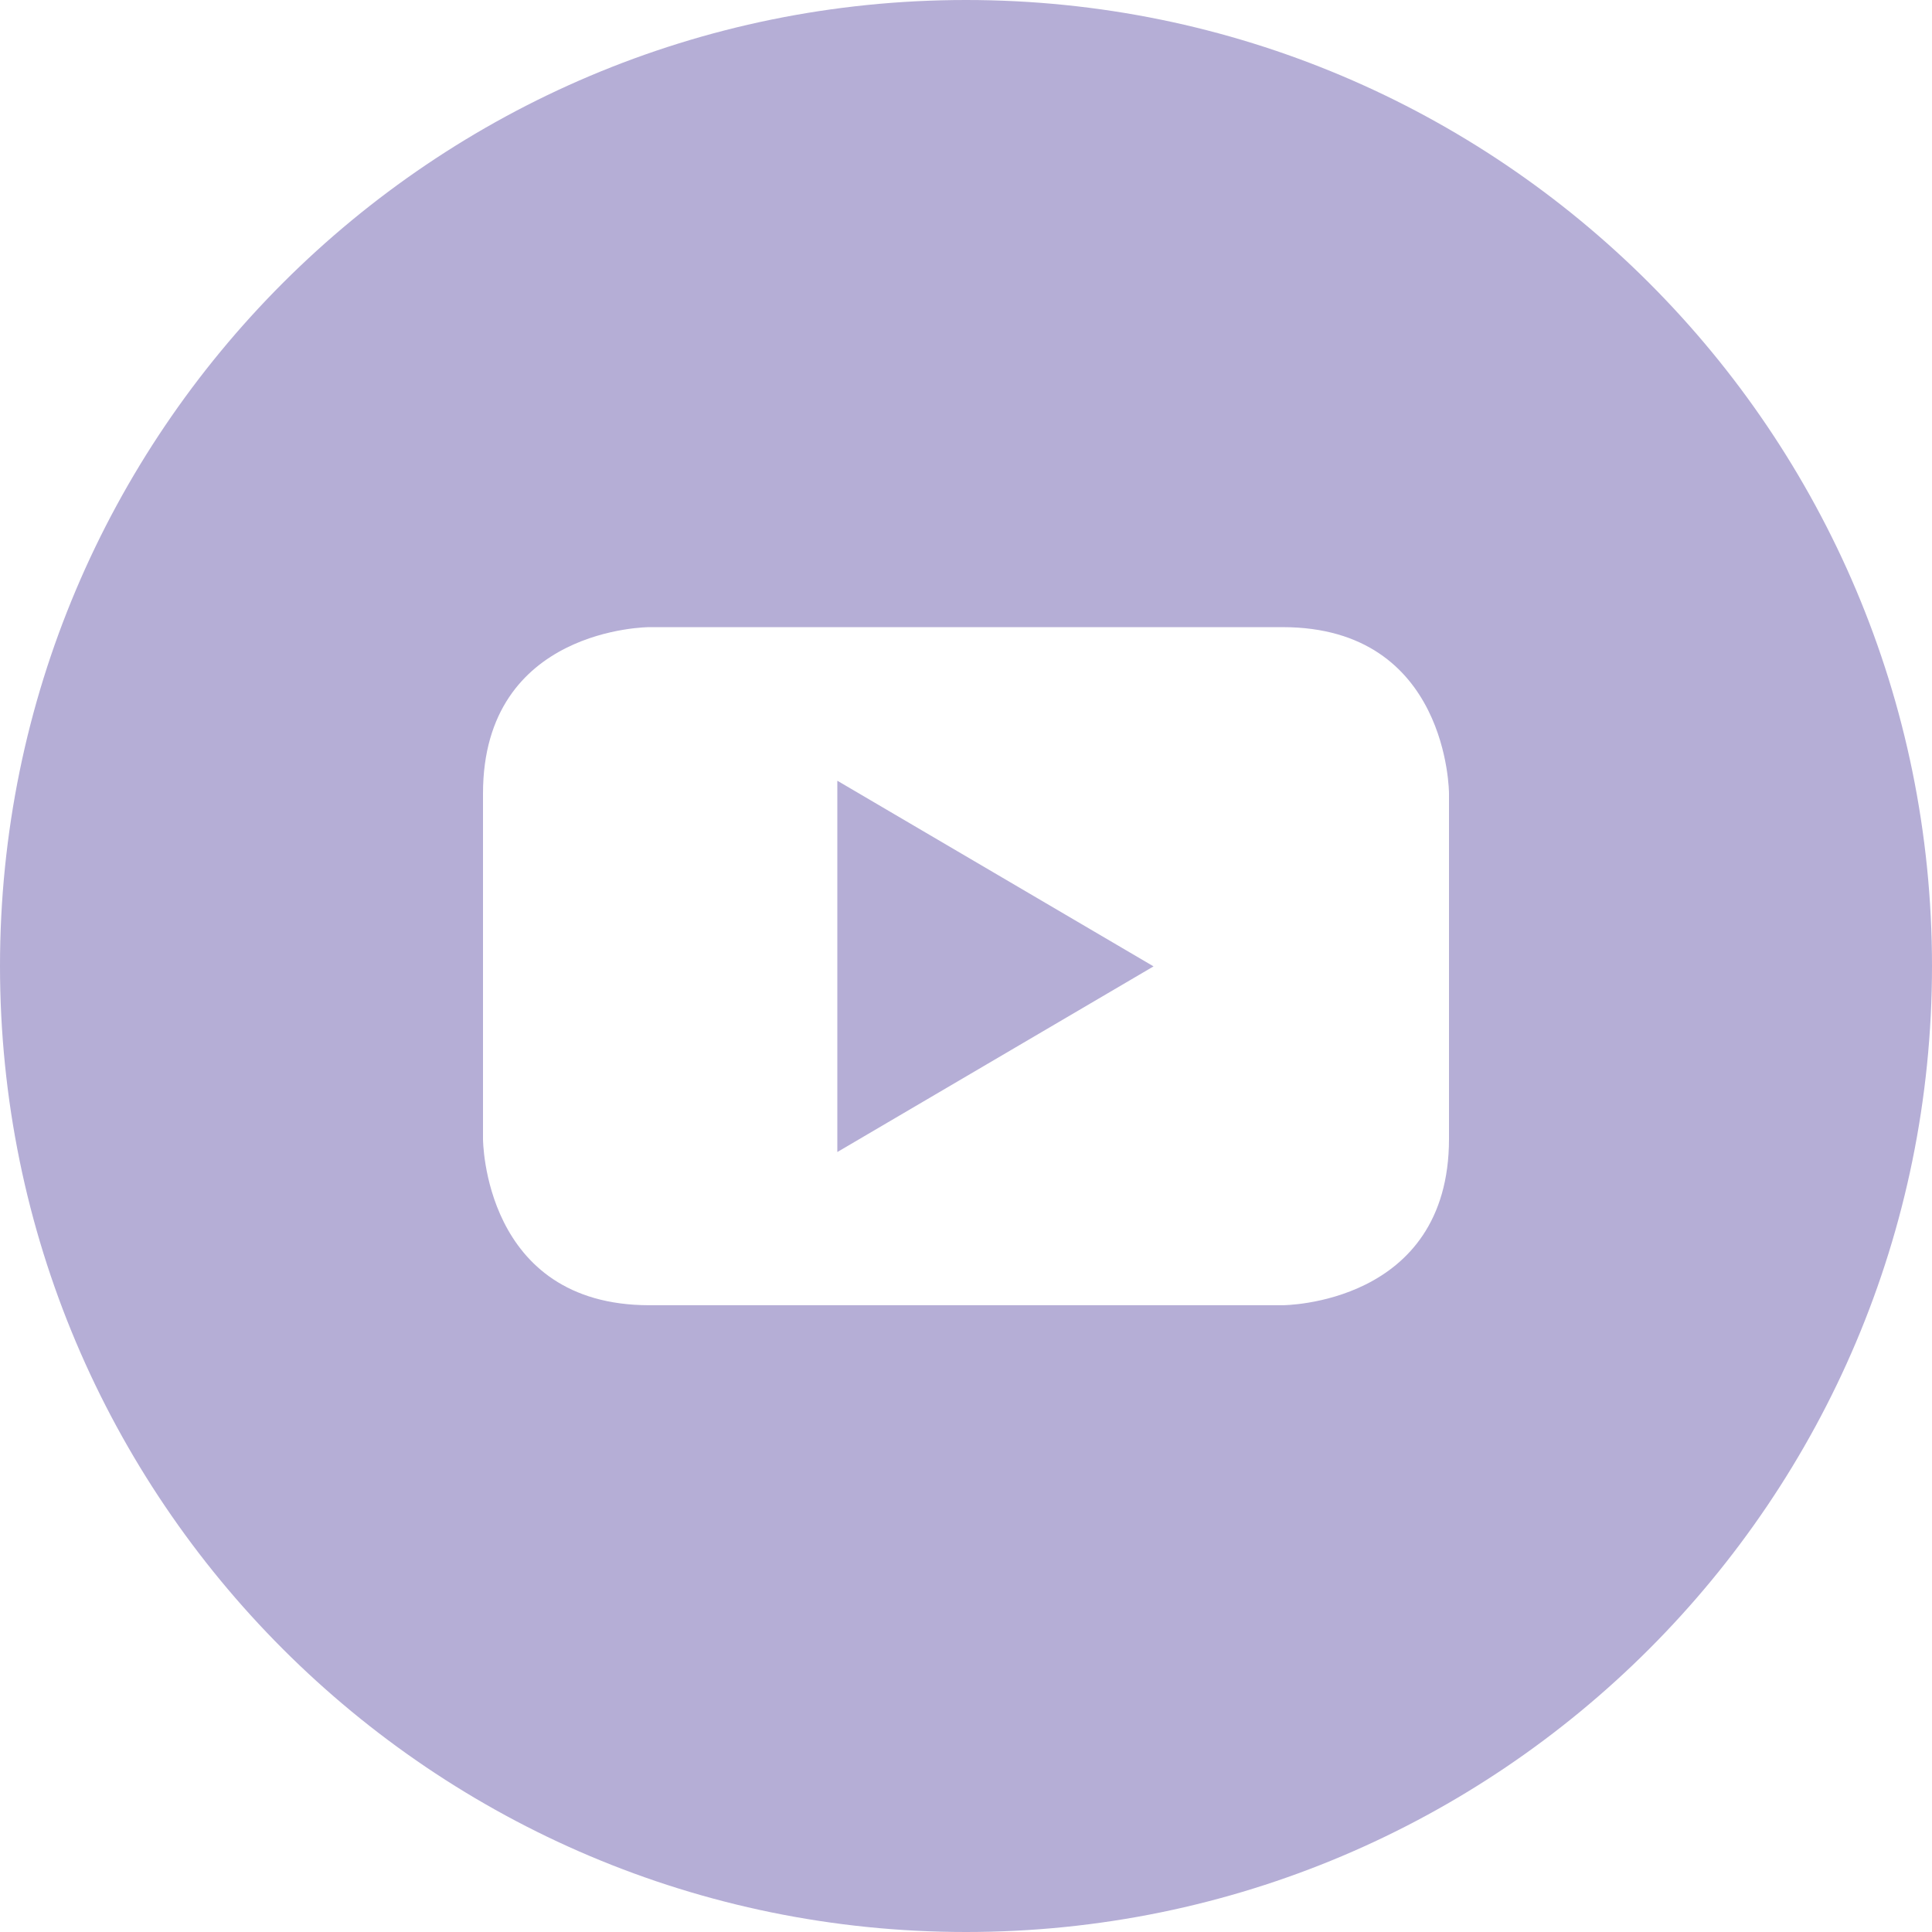 <?xml version="1.0" encoding="UTF-8"?> <svg xmlns="http://www.w3.org/2000/svg" width="173" height="173" viewBox="0 0 173 173" fill="none"><g clip-path="url(#clip0_197_34)"><path d="M74.978 103.158L103.294 86.534L74.978 69.91V103.158Z" fill="#B5AED6"></path><path d="M86.5 0C38.722 0 0 38.722 0 86.5C0 134.278 38.722 173 86.5 173C134.278 173 173 134.278 173 86.5C173 38.722 134.278 0 86.5 0ZM129.75 101.975C129.75 116.876 114.849 116.876 114.849 116.876H58.151C43.25 116.876 43.25 101.975 43.25 101.975V71.058C43.25 56.157 58.151 56.157 58.151 56.157H114.849C129.75 56.157 129.75 71.058 129.75 71.058V101.975Z" fill="#B5AED6"></path></g><defs><clipPath id="clip0_197_34"><rect width="173" height="173" fill="white"></rect></clipPath></defs></svg> 